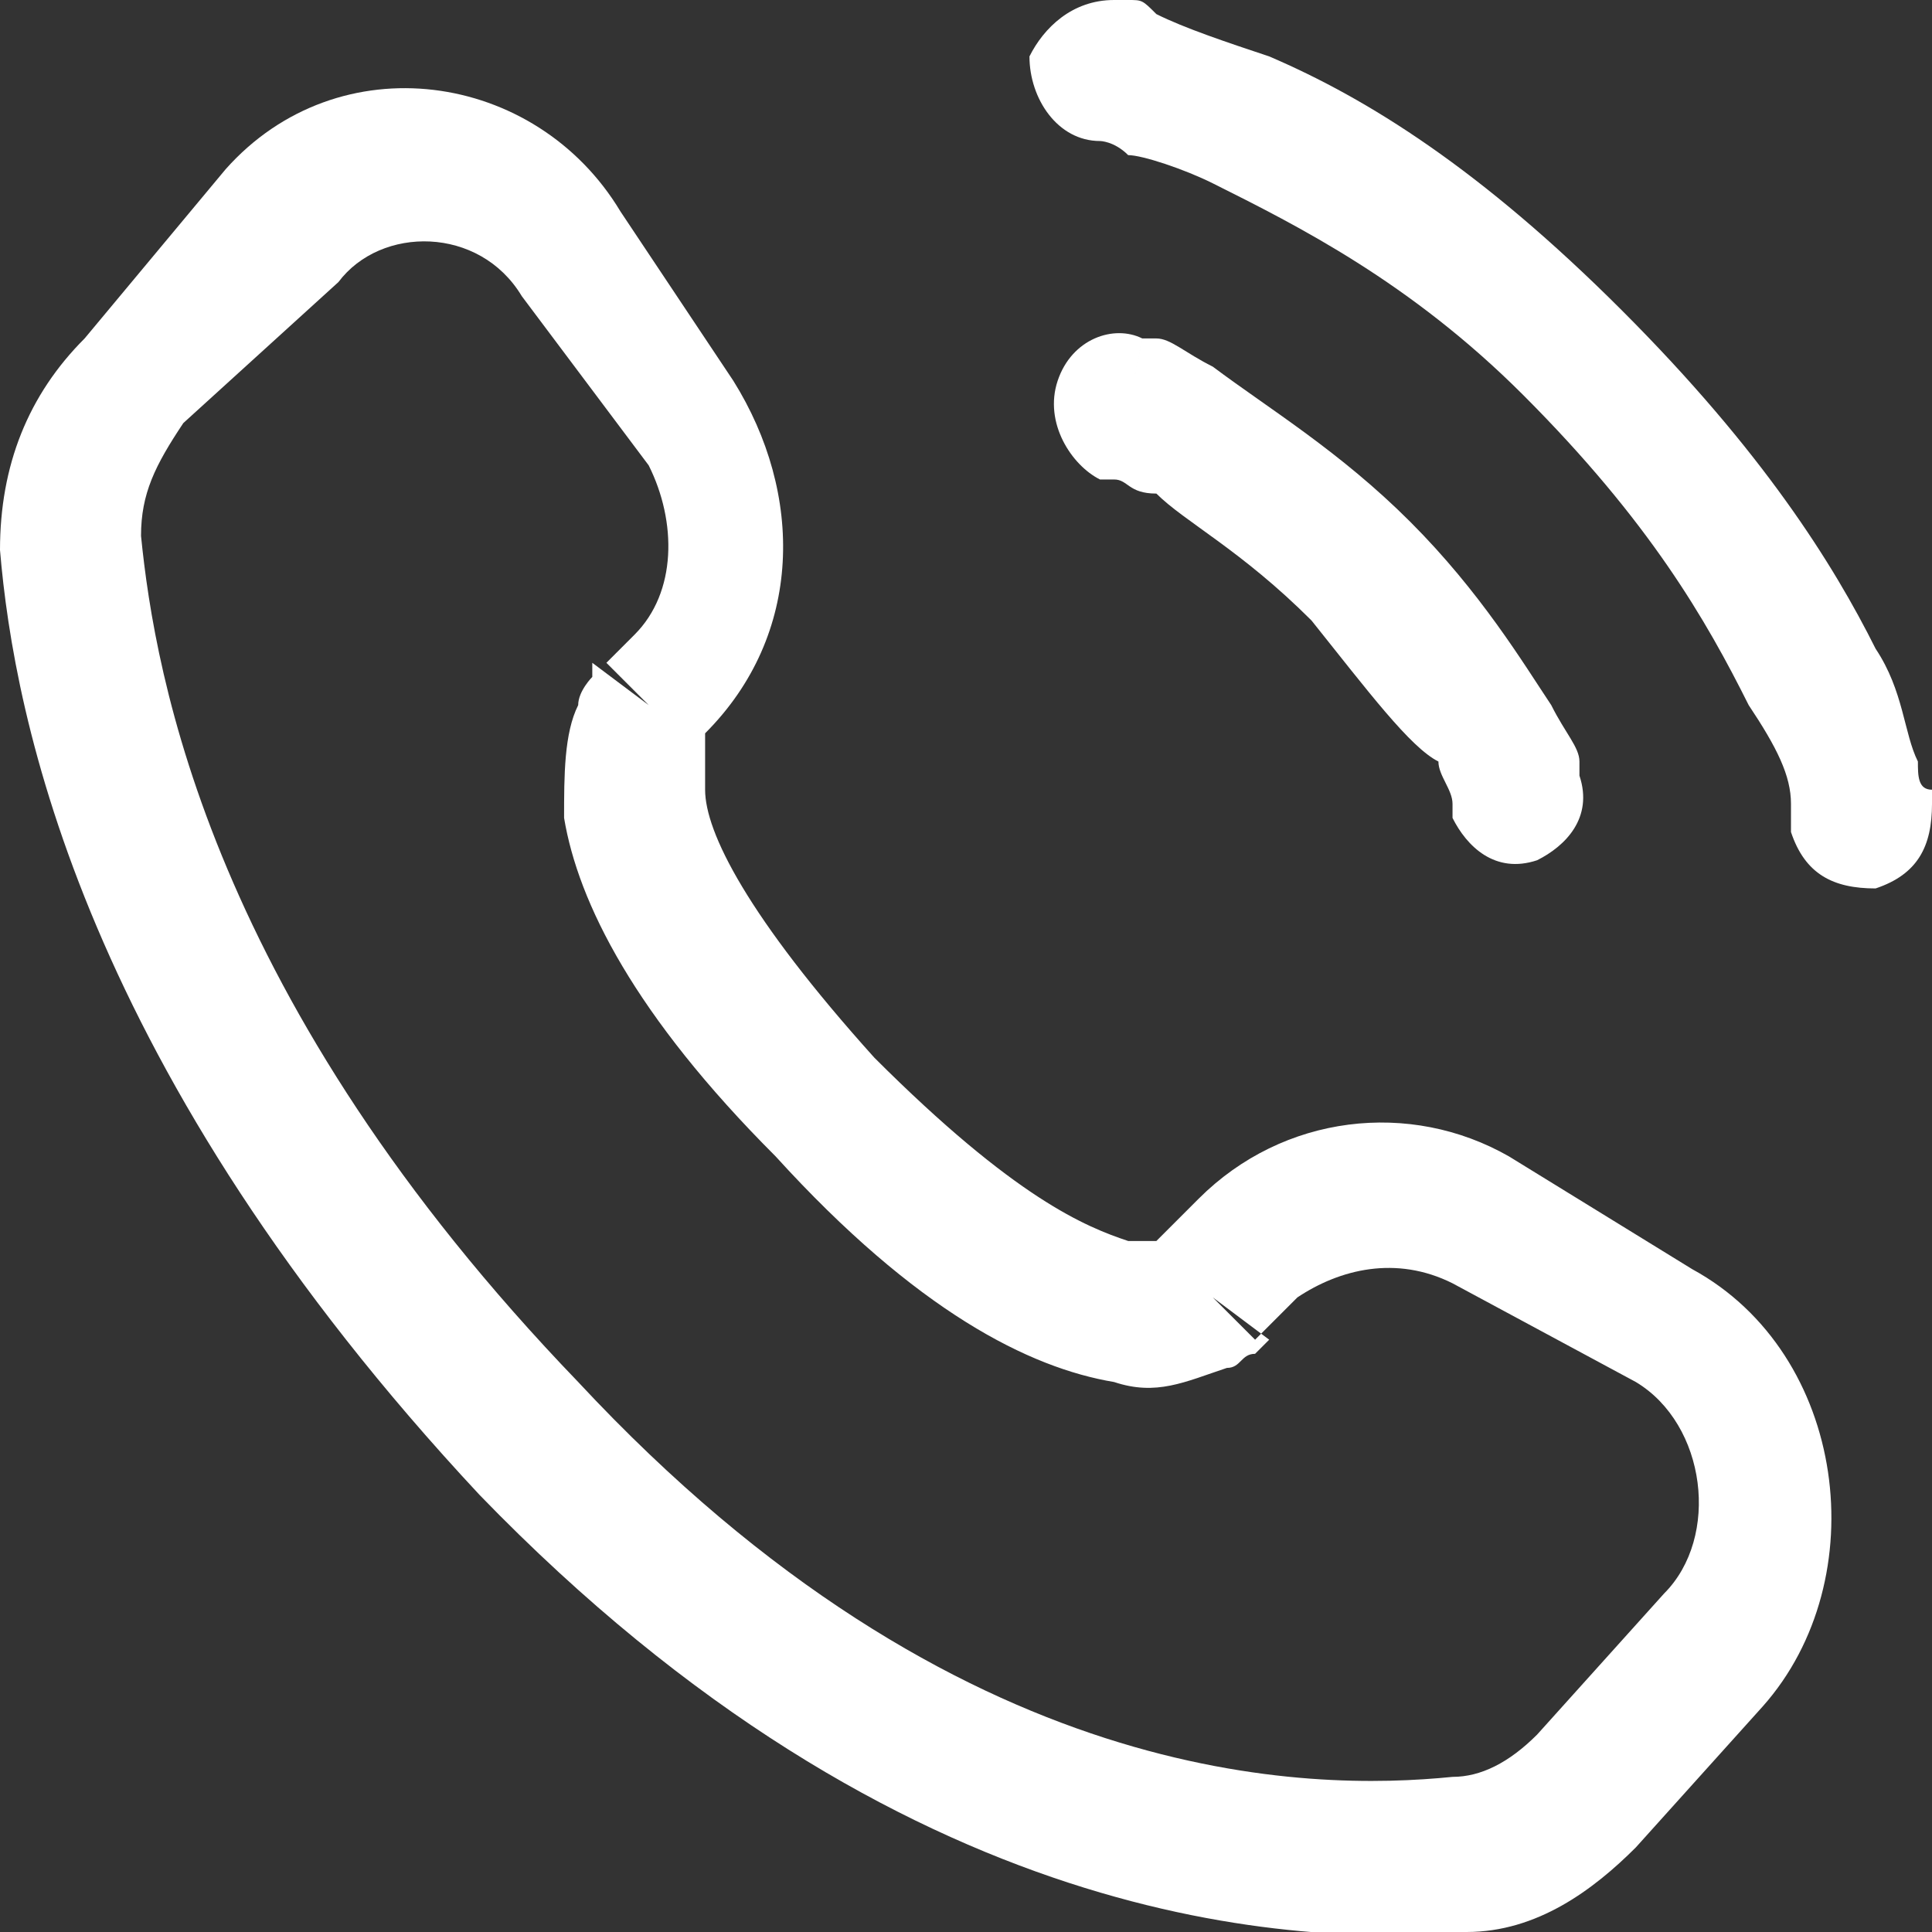 <?xml version="1.0" encoding="utf-8"?>
<!-- Generator: Adobe Illustrator 27.8.0, SVG Export Plug-In . SVG Version: 6.00 Build 0)  -->
<svg version="1.1" id="Calque_1" xmlns="http://www.w3.org/2000/svg" xmlns:xlink="http://www.w3.org/1999/xlink" x="0px" y="0px"
	 viewBox="0 0 13.7 13.7" style="enable-background:new 0 0 13.7 13.7;" xml:space="preserve">
<rect x="0" y="0" width="13.7" height="13.7" fill="#333333" stroke="none"/>
<style type="text/css">
	.st0{fill-rule:evenodd;clip-rule:evenodd;fill:#FFFFFF;}
	.st1{fill:#FFFFFF;}
</style>
<path class="st0" d="M1.6,1.2c0.8-0.9,2.2-0.7,2.8,0.3l0.8,1.2c0.5,0.8,0.5,1.8-0.2,2.5L5,5.4c0,0,0,0,0,0c0,0,0,0.1,0,0.2
	c0,0.3,0.3,0.9,1.2,1.9c1,1,1.5,1.2,1.8,1.3c0.1,0,0.2,0,0.2,0l0.3-0.3c0.6-0.6,1.5-0.7,2.2-0.3L12,9c1.1,0.6,1.3,2.2,0.5,3.1
	l-0.9,1c-0.3,0.3-0.7,0.6-1.2,0.6c-1.2,0.1-4,0-7-3.1C0.6,7.6,0.1,5.1,0,3.9l0.4,0L0,3.9c0-0.6,0.2-1.1,0.6-1.5L1.6,1.2z M3.7,2.1
	c-0.3-0.5-1-0.5-1.3-0.1L1.3,3C1.1,3.3,1,3.5,1,3.8c0.1,1,0.5,3.3,3.1,6c2.7,2.9,5.2,2.9,6.2,2.8c0.2,0,0.4-0.1,0.6-0.3l0.9-1
	c0.4-0.4,0.3-1.2-0.2-1.5l-1.3-0.7C9.9,8.9,9.5,9,9.2,9.2L8.9,9.5L8.6,9.2c0.4,0.3,0.4,0.3,0.4,0.3l0,0l0,0l0,0l0,0c0,0,0,0,0,0
	c0,0,0,0-0.1,0.1c-0.1,0-0.1,0.1-0.2,0.1C8.4,9.8,8.2,9.9,7.9,9.8C7.3,9.7,6.5,9.3,5.5,8.2C4.5,7.2,4.1,6.4,4,5.8C4,5.5,4,5.2,4.1,5
	c0-0.1,0.1-0.2,0.1-0.2c0,0,0,0,0-0.1c0,0,0,0,0,0l0,0l0,0l0,0l0,0c0,0,0,0,0.4,0.3L4.3,4.7l0.2-0.2c0.3-0.3,0.3-0.8,0.1-1.2
	L3.7,2.1z"/>
<path class="st1" d="M7.3,0.4C7.4,0.2,7.6,0,7.9,0C7.9,0,8,0,8,0c0.1,0,0.1,0,0.2,0.1c0.2,0.1,0.5,0.2,0.8,0.3
	c0.7,0.3,1.5,0.8,2.5,1.8S13,4,13.3,4.6c0.2,0.3,0.2,0.6,0.3,0.8c0,0.1,0,0.2,0.1,0.2c0,0,0,0.1,0,0.1l0,0c0,0.3-0.1,0.5-0.4,0.6
	c-0.3,0-0.5-0.1-0.6-0.4c0,0,0,0,0,0c0,0,0-0.1,0-0.2c0-0.2-0.1-0.4-0.3-0.7c-0.3-0.6-0.7-1.3-1.6-2.2C10,2,9.2,1.6,8.6,1.3
	C8.4,1.2,8.1,1.1,8,1.1C7.9,1,7.8,1,7.8,1C7.5,1,7.3,0.7,7.3,0.4z"/>
<path class="st0" d="M7.5,2.7c0.1-0.3,0.4-0.4,0.6-0.3L8,2.9c0.1-0.5,0.1-0.5,0.1-0.5l0,0l0,0l0,0l0,0l0,0c0,0,0,0,0,0
	c0,0,0.1,0,0.1,0c0.1,0,0.2,0.1,0.4,0.2C9,2.9,9.5,3.2,10,3.7c0.5,0.5,0.8,1,1,1.3c0.1,0.2,0.2,0.3,0.2,0.4c0,0,0,0.1,0,0.1
	c0,0,0,0,0,0l0,0l0,0l0,0l0,0l0,0c0,0,0,0-0.5,0.1l0.5-0.1c0.1,0.3-0.1,0.5-0.3,0.6c-0.3,0.1-0.5-0.1-0.6-0.3l0,0c0,0,0,0,0-0.1
	c0-0.1-0.1-0.2-0.1-0.3C10,5.3,9.7,4.9,9.3,4.4C8.8,3.9,8.4,3.7,8.2,3.5C8,3.5,8,3.4,7.9,3.4c0,0,0,0-0.1,0l0,0
	C7.6,3.3,7.4,3,7.5,2.7z"/>
</svg>
